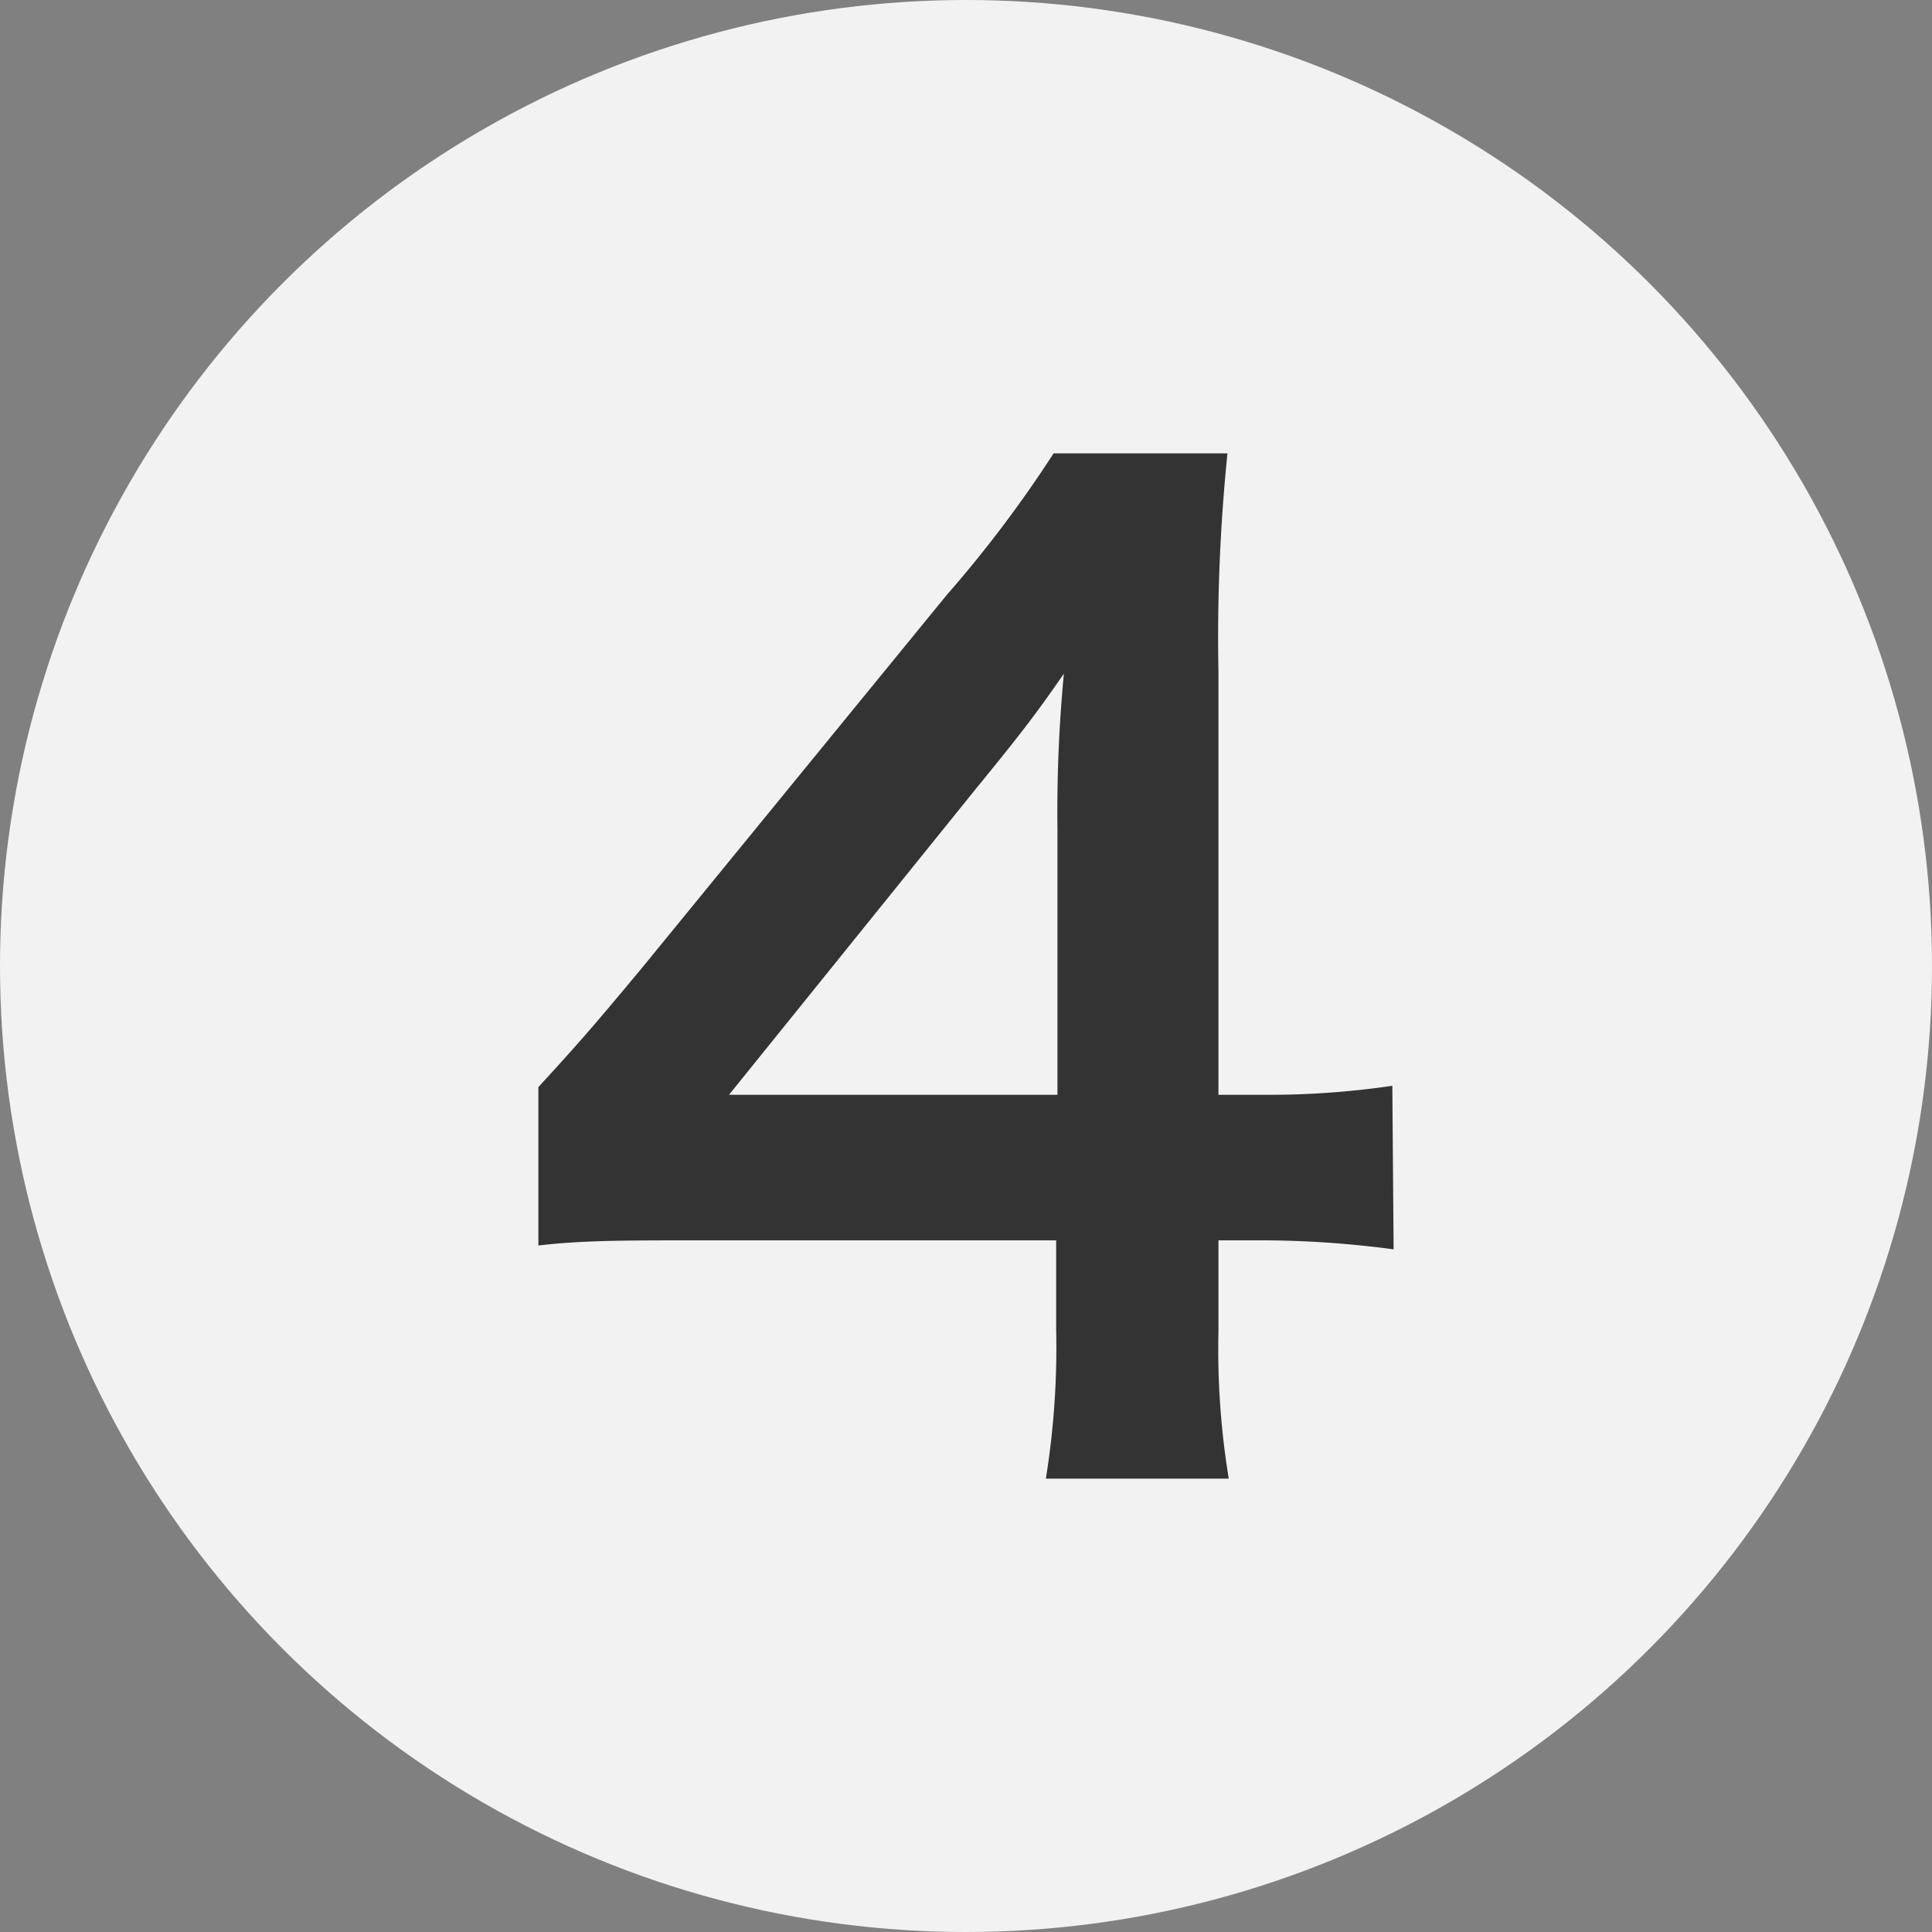 <svg xmlns="http://www.w3.org/2000/svg" viewBox="0 0 60 60"><rect x="0" y="0" width="60" height="60" fill="#808080" stroke="none"/><defs><style>.cls-1{fill:#f2f2f2;}.cls-2{fill:#333;}</style></defs><g id="レイヤー_2" data-name="レイヤー 2"><g id="レイヤー_1-2" data-name="レイヤー 1"><circle class="cls-1" cx="30" cy="30" r="30"/><path class="cls-2" d="M43.28,38.8a30.87,30.87,0,0,0-4-.28H37.84v2.84a24.86,24.86,0,0,0,.32,4.56H32.48a25.51,25.51,0,0,0,.32-4.64V38.52H21.72c-2.36,0-3.64,0-5,.16V33.76c1.36-1.48,1.8-2,3.2-3.68l9.48-11.6a38.07,38.07,0,0,0,3.32-4.4h5.4a56.3,56.3,0,0,0-.28,6.76V34h1.4a26.33,26.33,0,0,0,4-.28ZM32.84,25.72a45.27,45.27,0,0,1,.2-4.8c-.8,1.16-1.28,1.8-2.72,3.56L22.64,34h10.2Z"/></g></g></svg>